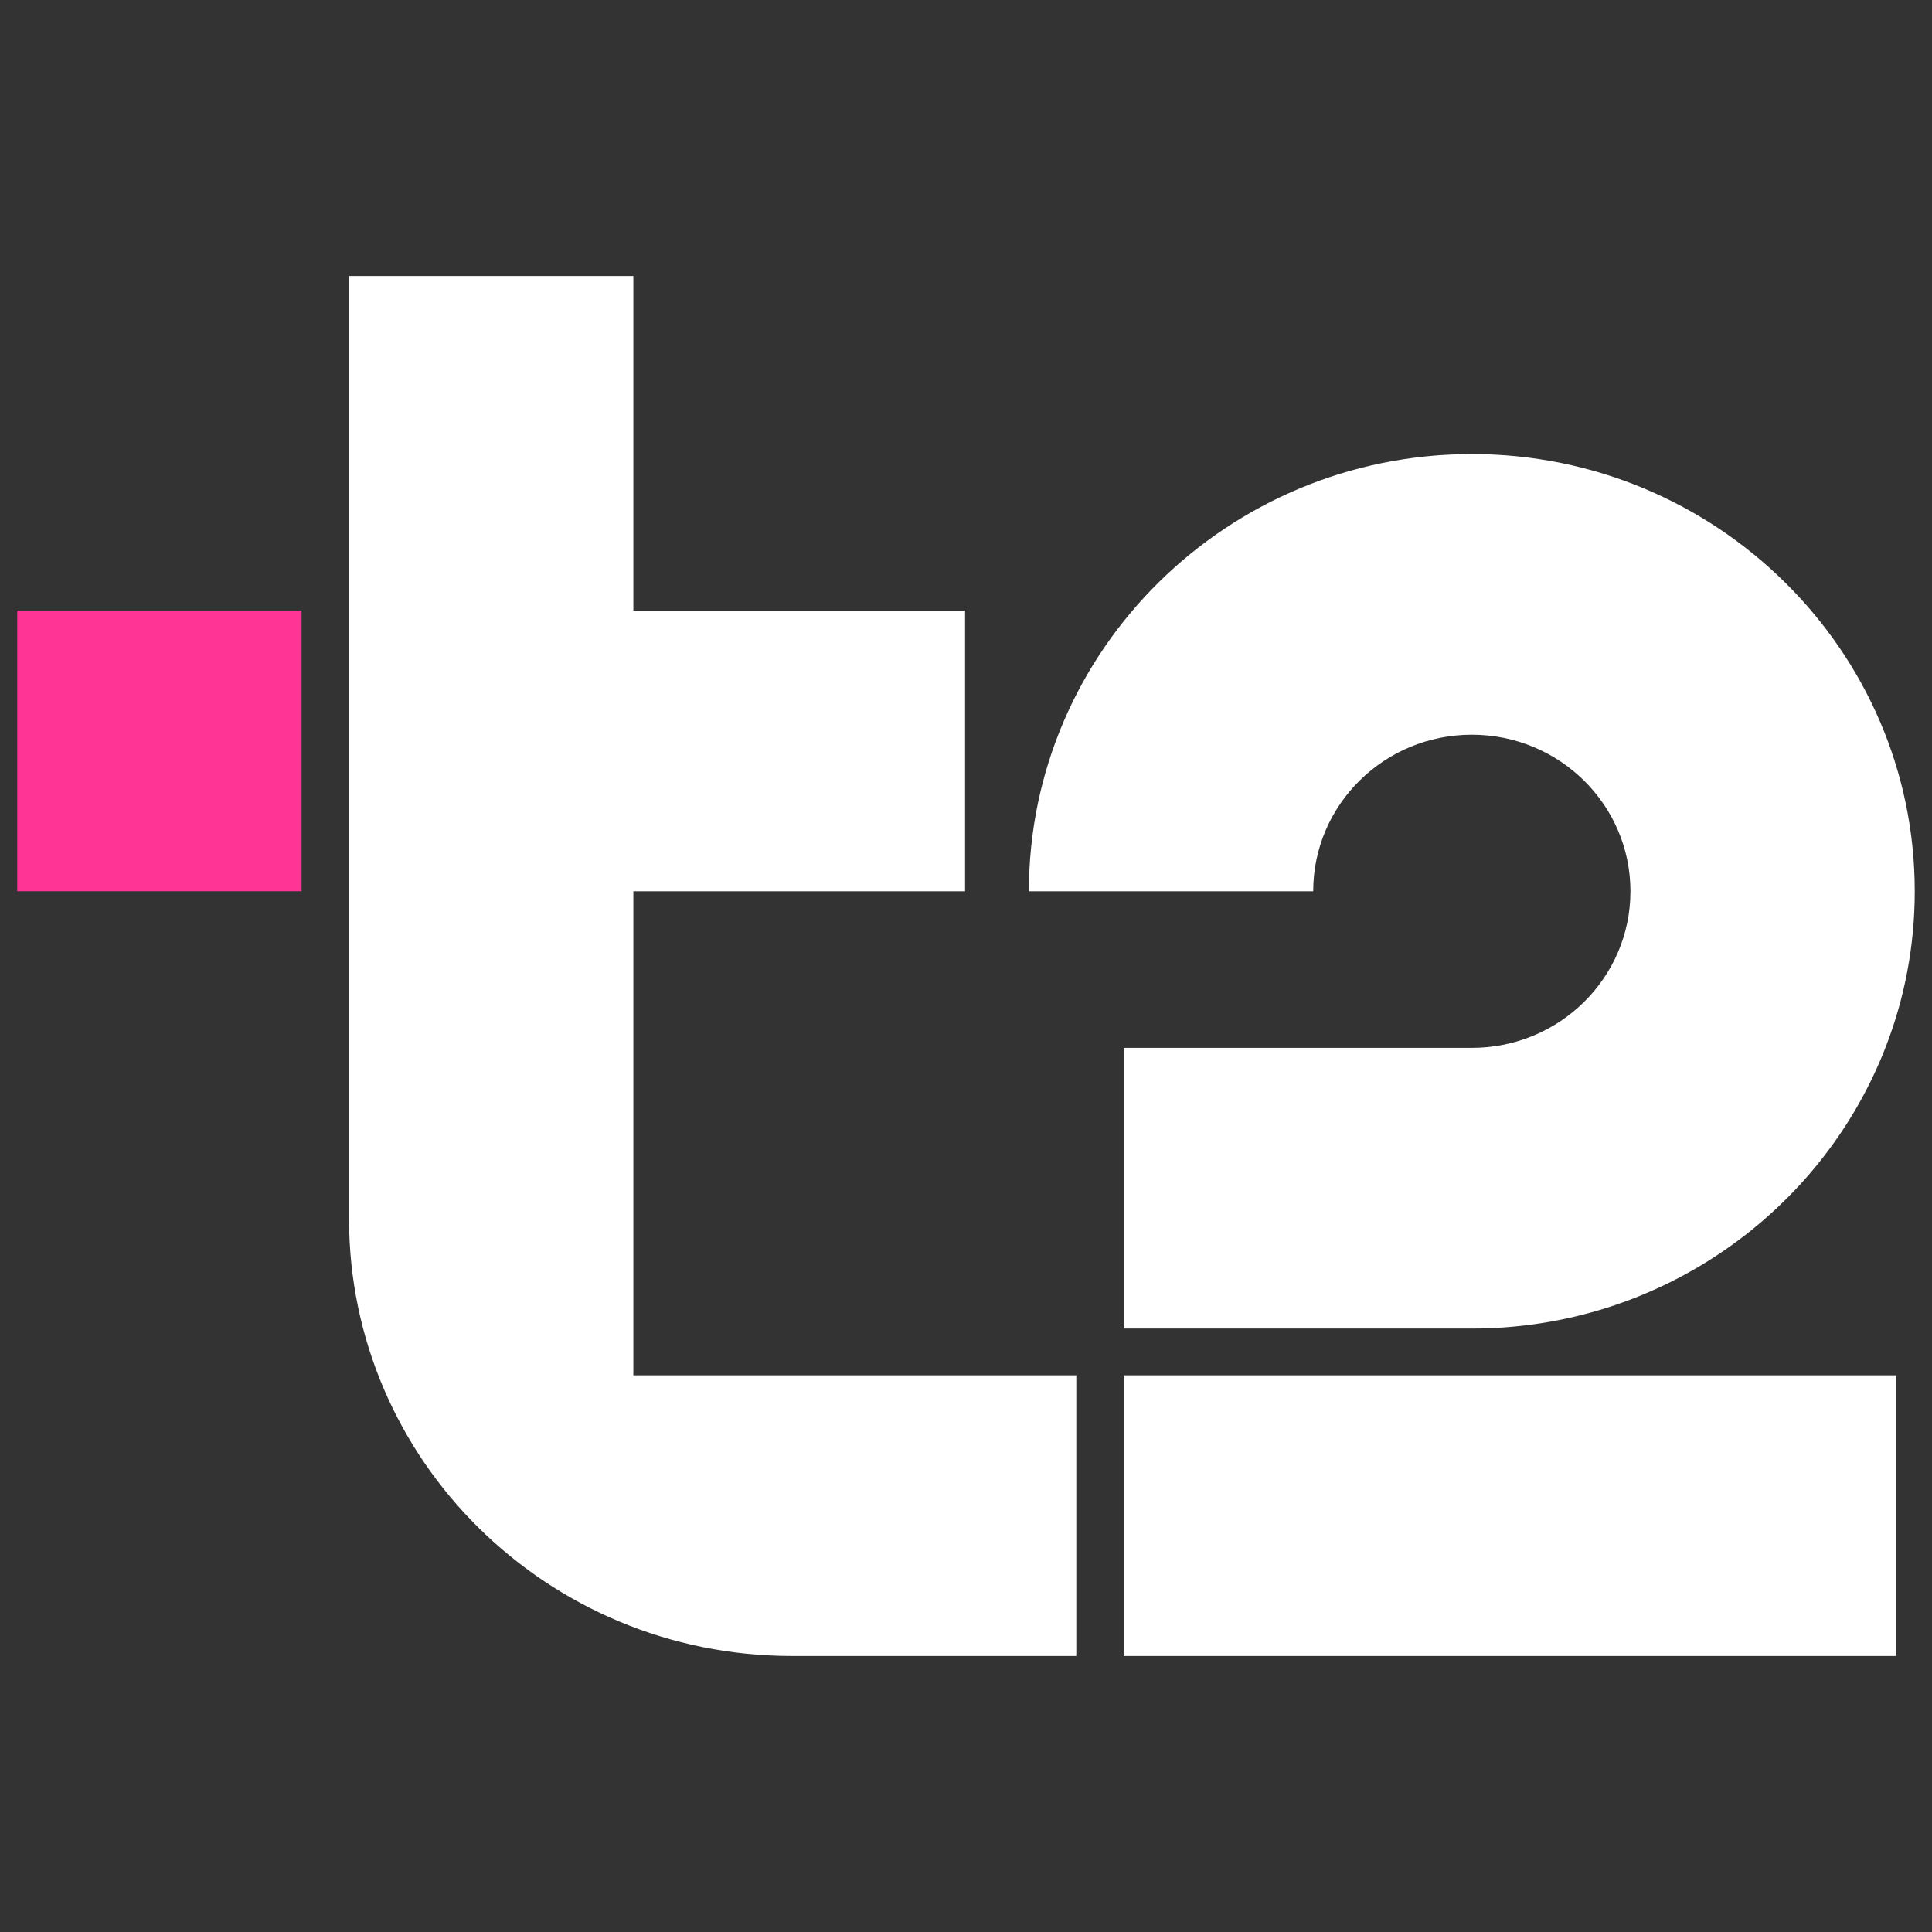 <svg width="56" height="56" viewBox="0 0 56 56" fill="none" xmlns="http://www.w3.org/2000/svg">
<rect x="0" y="0" width="56" height="56" fill="#333333" stroke="none"/>
<path d="M8.741 17.697H0.5V25.833H8.741V17.697Z" fill="#FF3495"/>
<path d="M32.57 39.864H54.958V48H32.57V39.864ZM42.661 21.296C45.201 21.296 47.259 23.327 47.259 25.835C47.259 28.342 45.201 30.373 42.661 30.373H32.57V38.509H42.661C48.121 38.509 52.796 35.127 54.648 30.373C55.199 28.963 55.5 27.433 55.5 25.835C55.5 18.847 49.741 13.161 42.661 13.161C35.582 13.161 29.823 18.846 29.823 25.835H38.064C38.064 23.327 40.121 21.296 42.661 21.296Z" fill="white"/>
<path d="M18.358 39.864H31.197V48H22.955C15.865 48 10.117 42.325 10.117 35.326V8H18.358V17.699H27.973V25.835H18.358V39.864Z" fill="white"/>
</svg>
